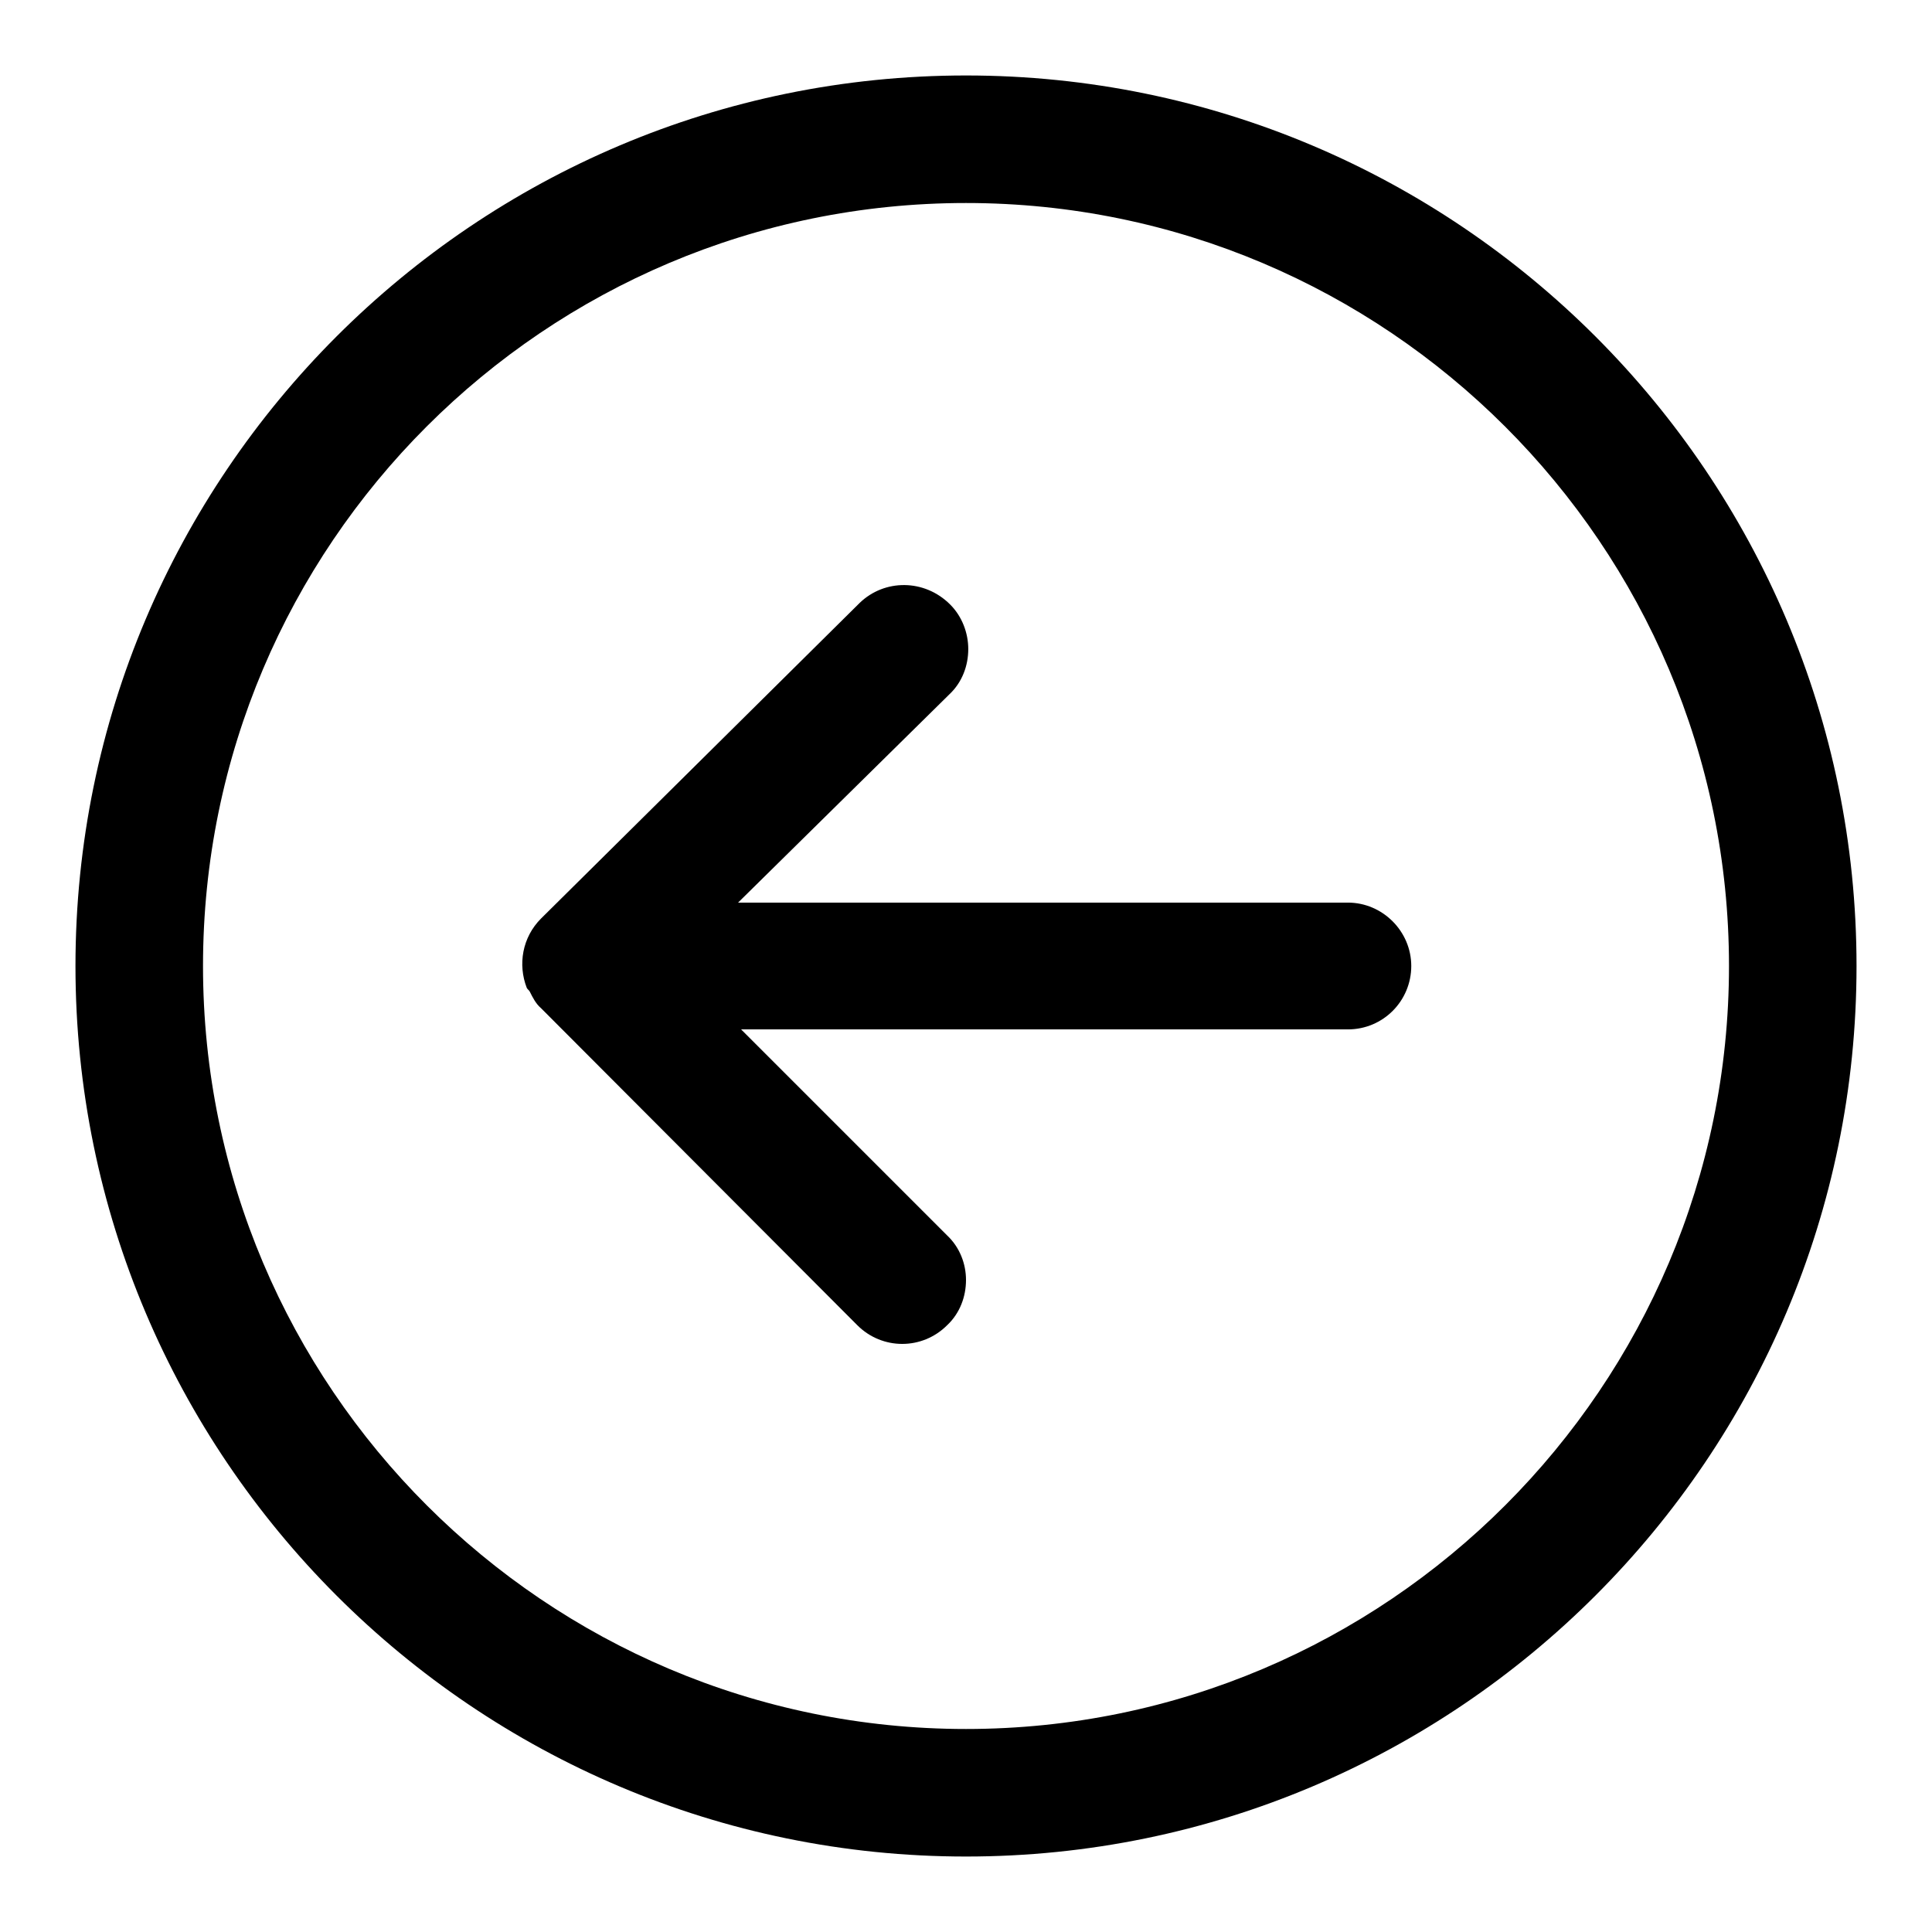 <?xml version="1.0" encoding="utf-8"?>
<!-- Svg Vector Icons : http://www.onlinewebfonts.com/icon -->
<!DOCTYPE svg PUBLIC "-//W3C//DTD SVG 1.1//EN" "http://www.w3.org/Graphics/SVG/1.1/DTD/svg11.dtd">
<svg version="1.1" xmlns="http://www.w3.org/2000/svg" xmlns:xlink="http://www.w3.org/1999/xlink" x="0px" y="0px" viewBox="0 0 256 256" enable-background="new 0 0 256 256" xml:space="preserve">
<g><g><path fill="#000000" d="M246,128c0,65.1-52.9,118-118,118c-65.1,0-118-52.9-118-118C10,62.9,62.9,10,128,10C193.1,10,246,62.9,246,128L246,128z M26.9,128c0,55.8,45.4,101.1,101.1,101.1c55.8,0,101.1-45.4,101.1-101.1c0-55.8-45.4-101.1-101.1-101.1C72.2,26.9,26.9,72.2,26.9,128L26.9,128z M113.9,79.9l-42.2,41.8c-2.5,2.5-3.1,6.1-1.9,9.2c0.1,0.2,0.3,0.3,0.4,0.5c0.4,0.8,0.8,1.6,1.5,2.2c0,0,0,0,0,0c0,0,0,0,0,0l41.9,42c3.3,3.3,8.6,3.3,11.9,0c1.7-1.6,2.5-3.8,2.5-6c0-2.1-0.8-4.3-2.5-5.9l-27.3-27.3h80.4c4.7,0,8.4-3.8,8.4-8.4c0-4.6-3.8-8.4-8.4-8.4H97.8l28-27.6c1.7-1.6,2.5-3.8,2.5-6c0-2.1-0.8-4.3-2.4-5.9C122.5,76.7,117.2,76.7,113.9,79.9L113.9,79.9z"/></g></g>
</svg>